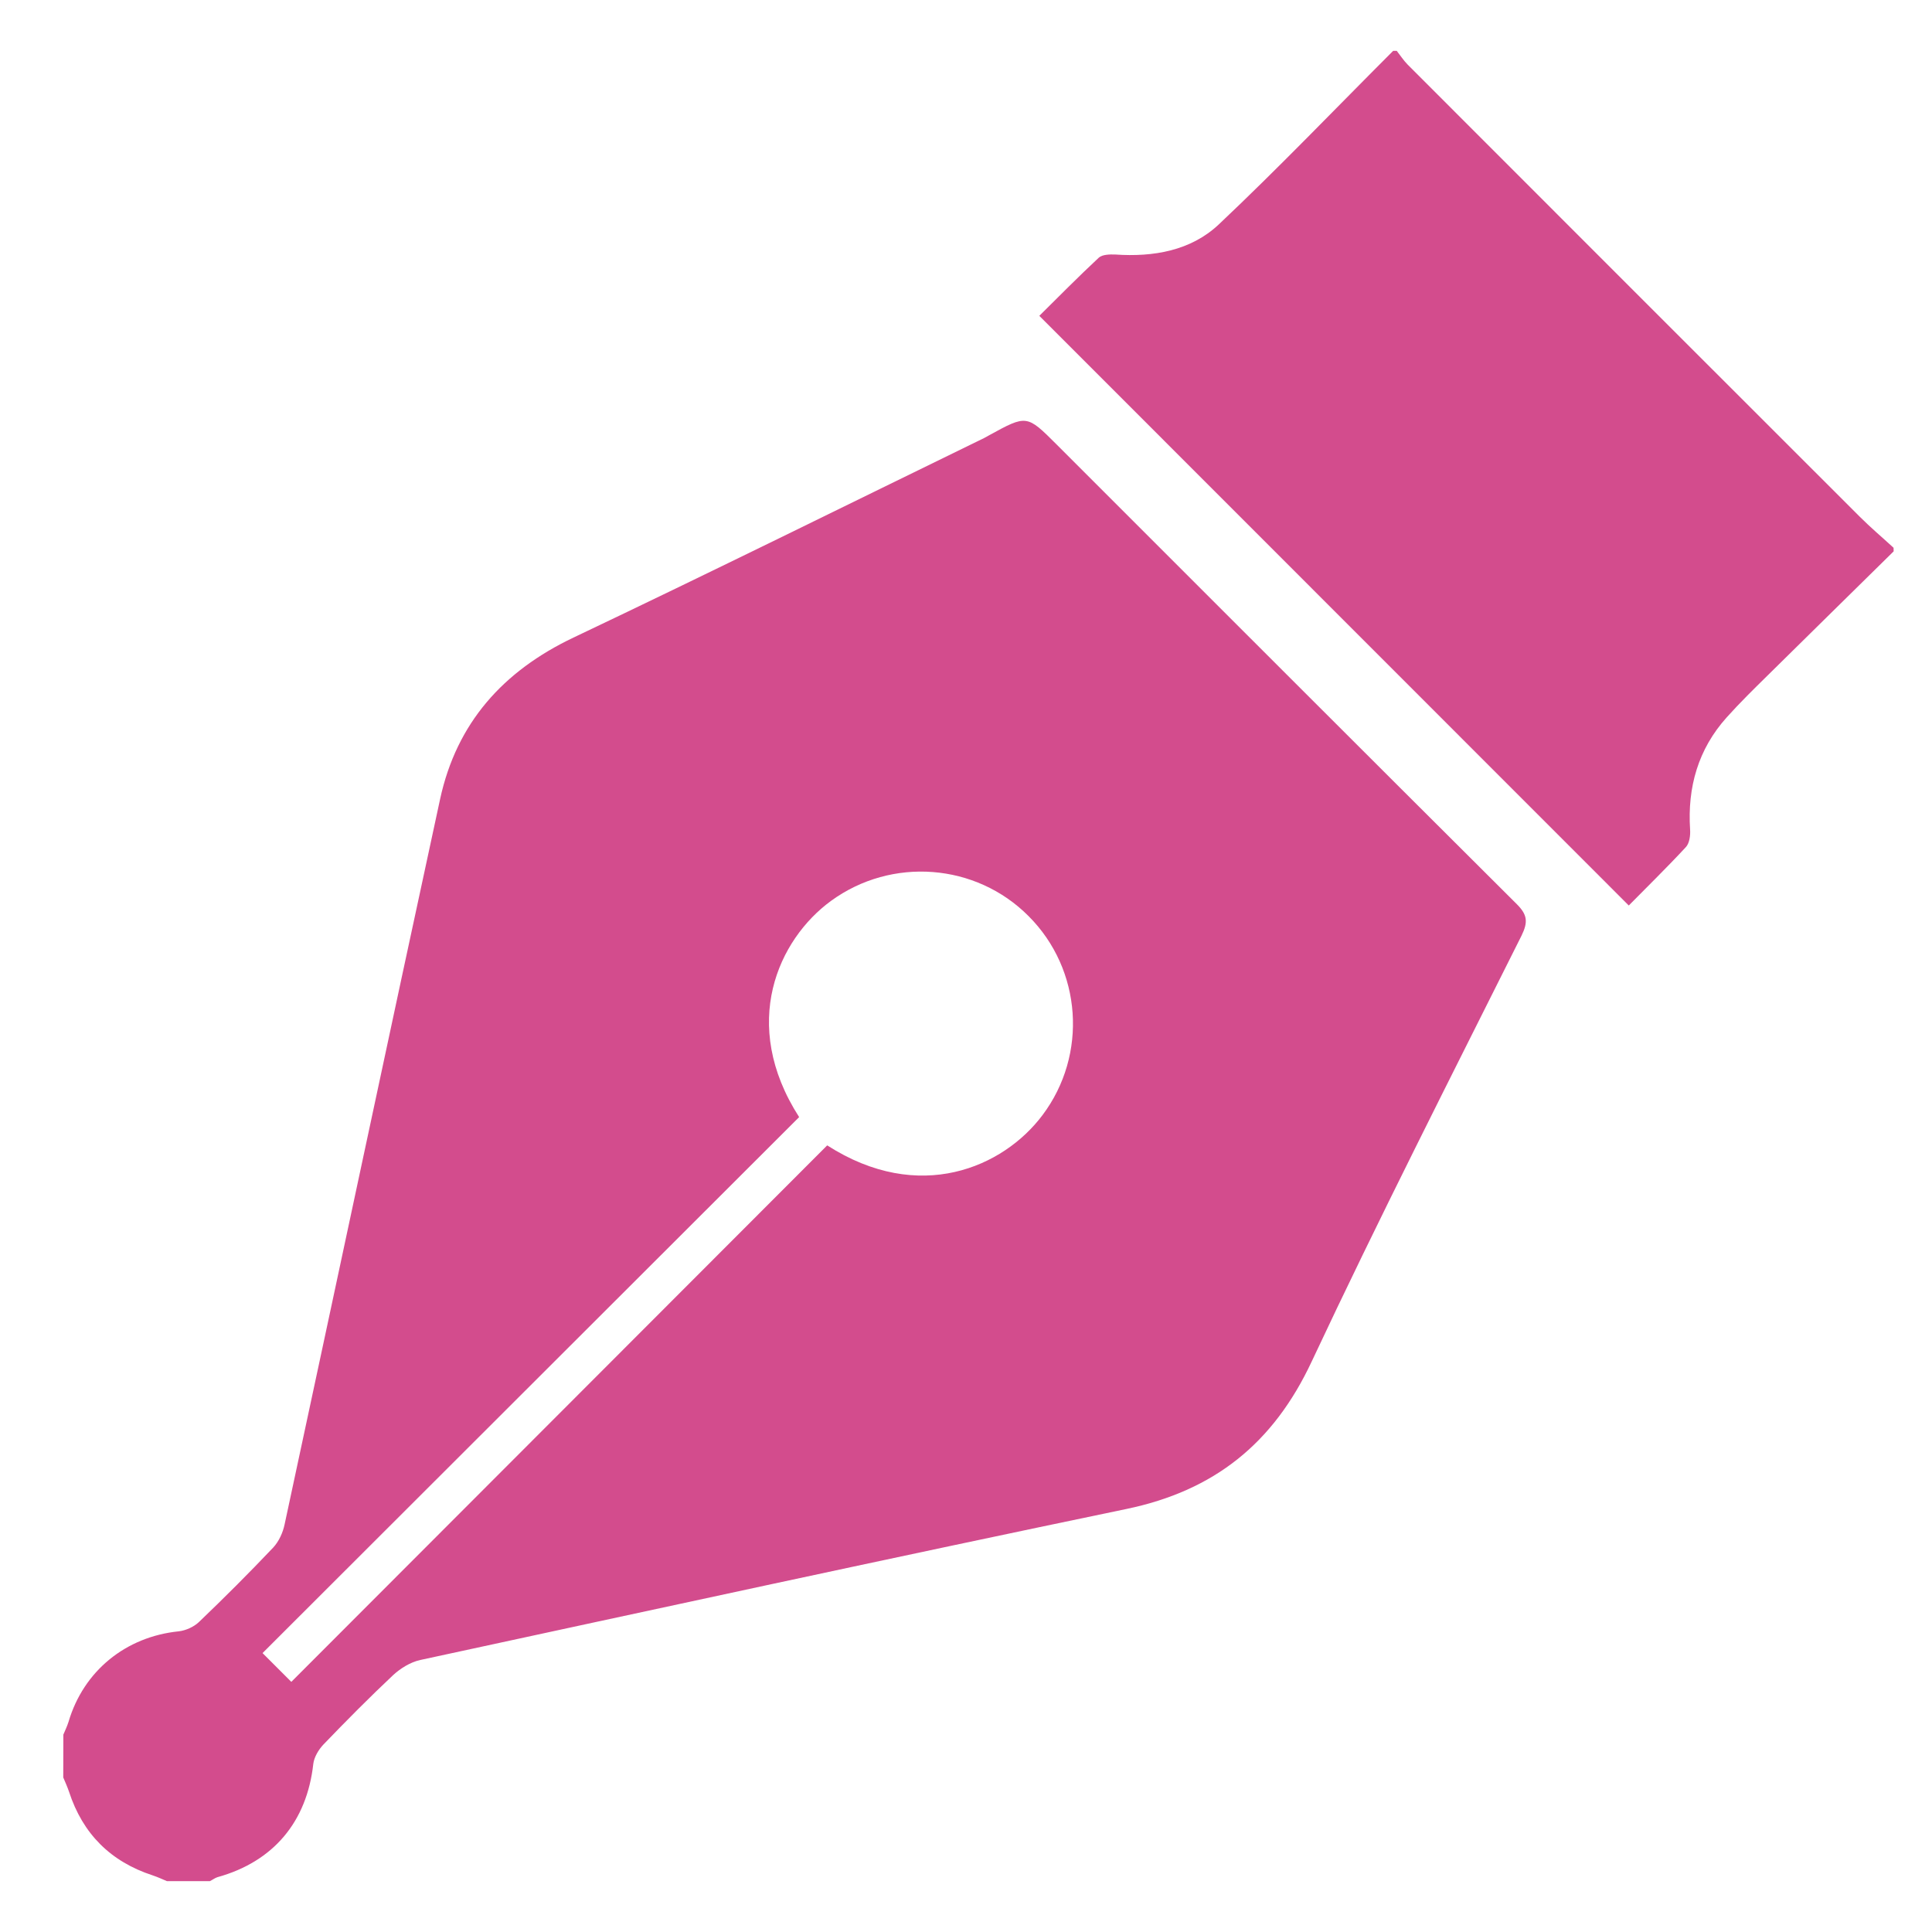 <?xml version="1.0" encoding="utf-8"?>
<!-- Generator: Adobe Illustrator 15.0.0, SVG Export Plug-In  -->
<!DOCTYPE svg PUBLIC "-//W3C//DTD SVG 1.1//EN" "http://www.w3.org/Graphics/SVG/1.1/DTD/svg11.dtd">
<svg version="1.1"
	 xmlns="http://www.w3.org/2000/svg" xmlns:xlink="http://www.w3.org/1999/xlink" xmlns:a="http://ns.adobe.com/AdobeSVGViewerExtensions/3.0/"
	 x="0px" y="0px" width="25px" height="25px" viewBox="0 0 19 18" enable-background="new 0 0 19 18" xml:space="preserve">
<defs>
</defs>
<path fill="#D34C8D" d="M0.623,16.559c0.018-0.042,0.037-0.082,0.051-0.126c0.148-0.501,0.563-0.837,1.084-0.89
	c0.069-0.008,0.147-0.043,0.197-0.09c0.249-0.238,0.494-0.483,0.732-0.734c0.055-0.059,0.095-0.146,0.112-0.228
	c0.511-2.377,1.015-4.755,1.529-7.132C4.49,6.611,4.946,6.1,5.64,5.77c1.353-0.643,2.694-1.307,4.04-1.963
	C9.695,3.799,9.711,3.79,9.727,3.781c0.37-0.203,0.371-0.203,0.664,0.09c1.508,1.508,3.016,3.017,4.526,4.521
	c0.104,0.104,0.112,0.175,0.046,0.31c-0.696,1.392-1.402,2.778-2.063,4.187c-0.377,0.806-0.958,1.271-1.823,1.451
	c-2.317,0.482-4.631,0.985-6.944,1.485c-0.096,0.021-0.193,0.081-0.266,0.148c-0.235,0.221-0.462,0.45-0.686,0.683
	c-0.048,0.051-0.092,0.124-0.1,0.191c-0.063,0.568-0.391,0.961-0.943,1.114C2.113,17.969,2.09,17.987,2.064,18
	c-0.141,0-0.281,0-0.422,0c-0.047-0.02-0.093-0.041-0.141-0.057c-0.413-0.135-0.687-0.408-0.822-0.822
	c-0.016-0.047-0.037-0.094-0.057-0.141C0.623,16.84,0.623,16.699,0.623,16.559z M8.135,10.764c0.906,0.582,1.733,0.215,2.117-0.297
	c0.447-0.594,0.389-1.433-0.137-1.958C9.598,7.989,8.77,7.924,8.172,8.36C7.655,8.738,7.27,9.568,7.859,10.486
	c-1.757,1.755-3.517,3.512-5.277,5.271c0.099,0.099,0.186,0.185,0.283,0.283C4.623,14.279,6.381,12.52,8.135,10.764z"/>
<path fill="#D34C8D" d="M18.623,4.922c-0.412,0.406-0.826,0.812-1.238,1.219c-0.137,0.135-0.275,0.27-0.404,0.414
	c-0.281,0.313-0.387,0.687-0.36,1.103c0.004,0.058-0.006,0.134-0.041,0.172c-0.187,0.202-0.384,0.394-0.562,0.575
	c-1.934-1.935-3.855-3.857-5.797-5.799c0.178-0.176,0.378-0.379,0.586-0.573c0.034-0.03,0.106-0.032,0.16-0.03
	c0.376,0.026,0.743-0.037,1.018-0.295C12.572,1.154,13.131,0.57,13.701,0c0.012,0,0.023,0,0.035,0
	c0.035,0.045,0.067,0.094,0.107,0.135c1.481,1.482,2.963,2.965,4.446,4.446c0.106,0.106,0.222,0.204,0.333,0.306
	C18.623,4.898,18.623,4.91,18.623,4.922z"/>
<rect id="_x3C_スライス_x3E__1_" fill="none" width="19" height="18"/>
</svg>
